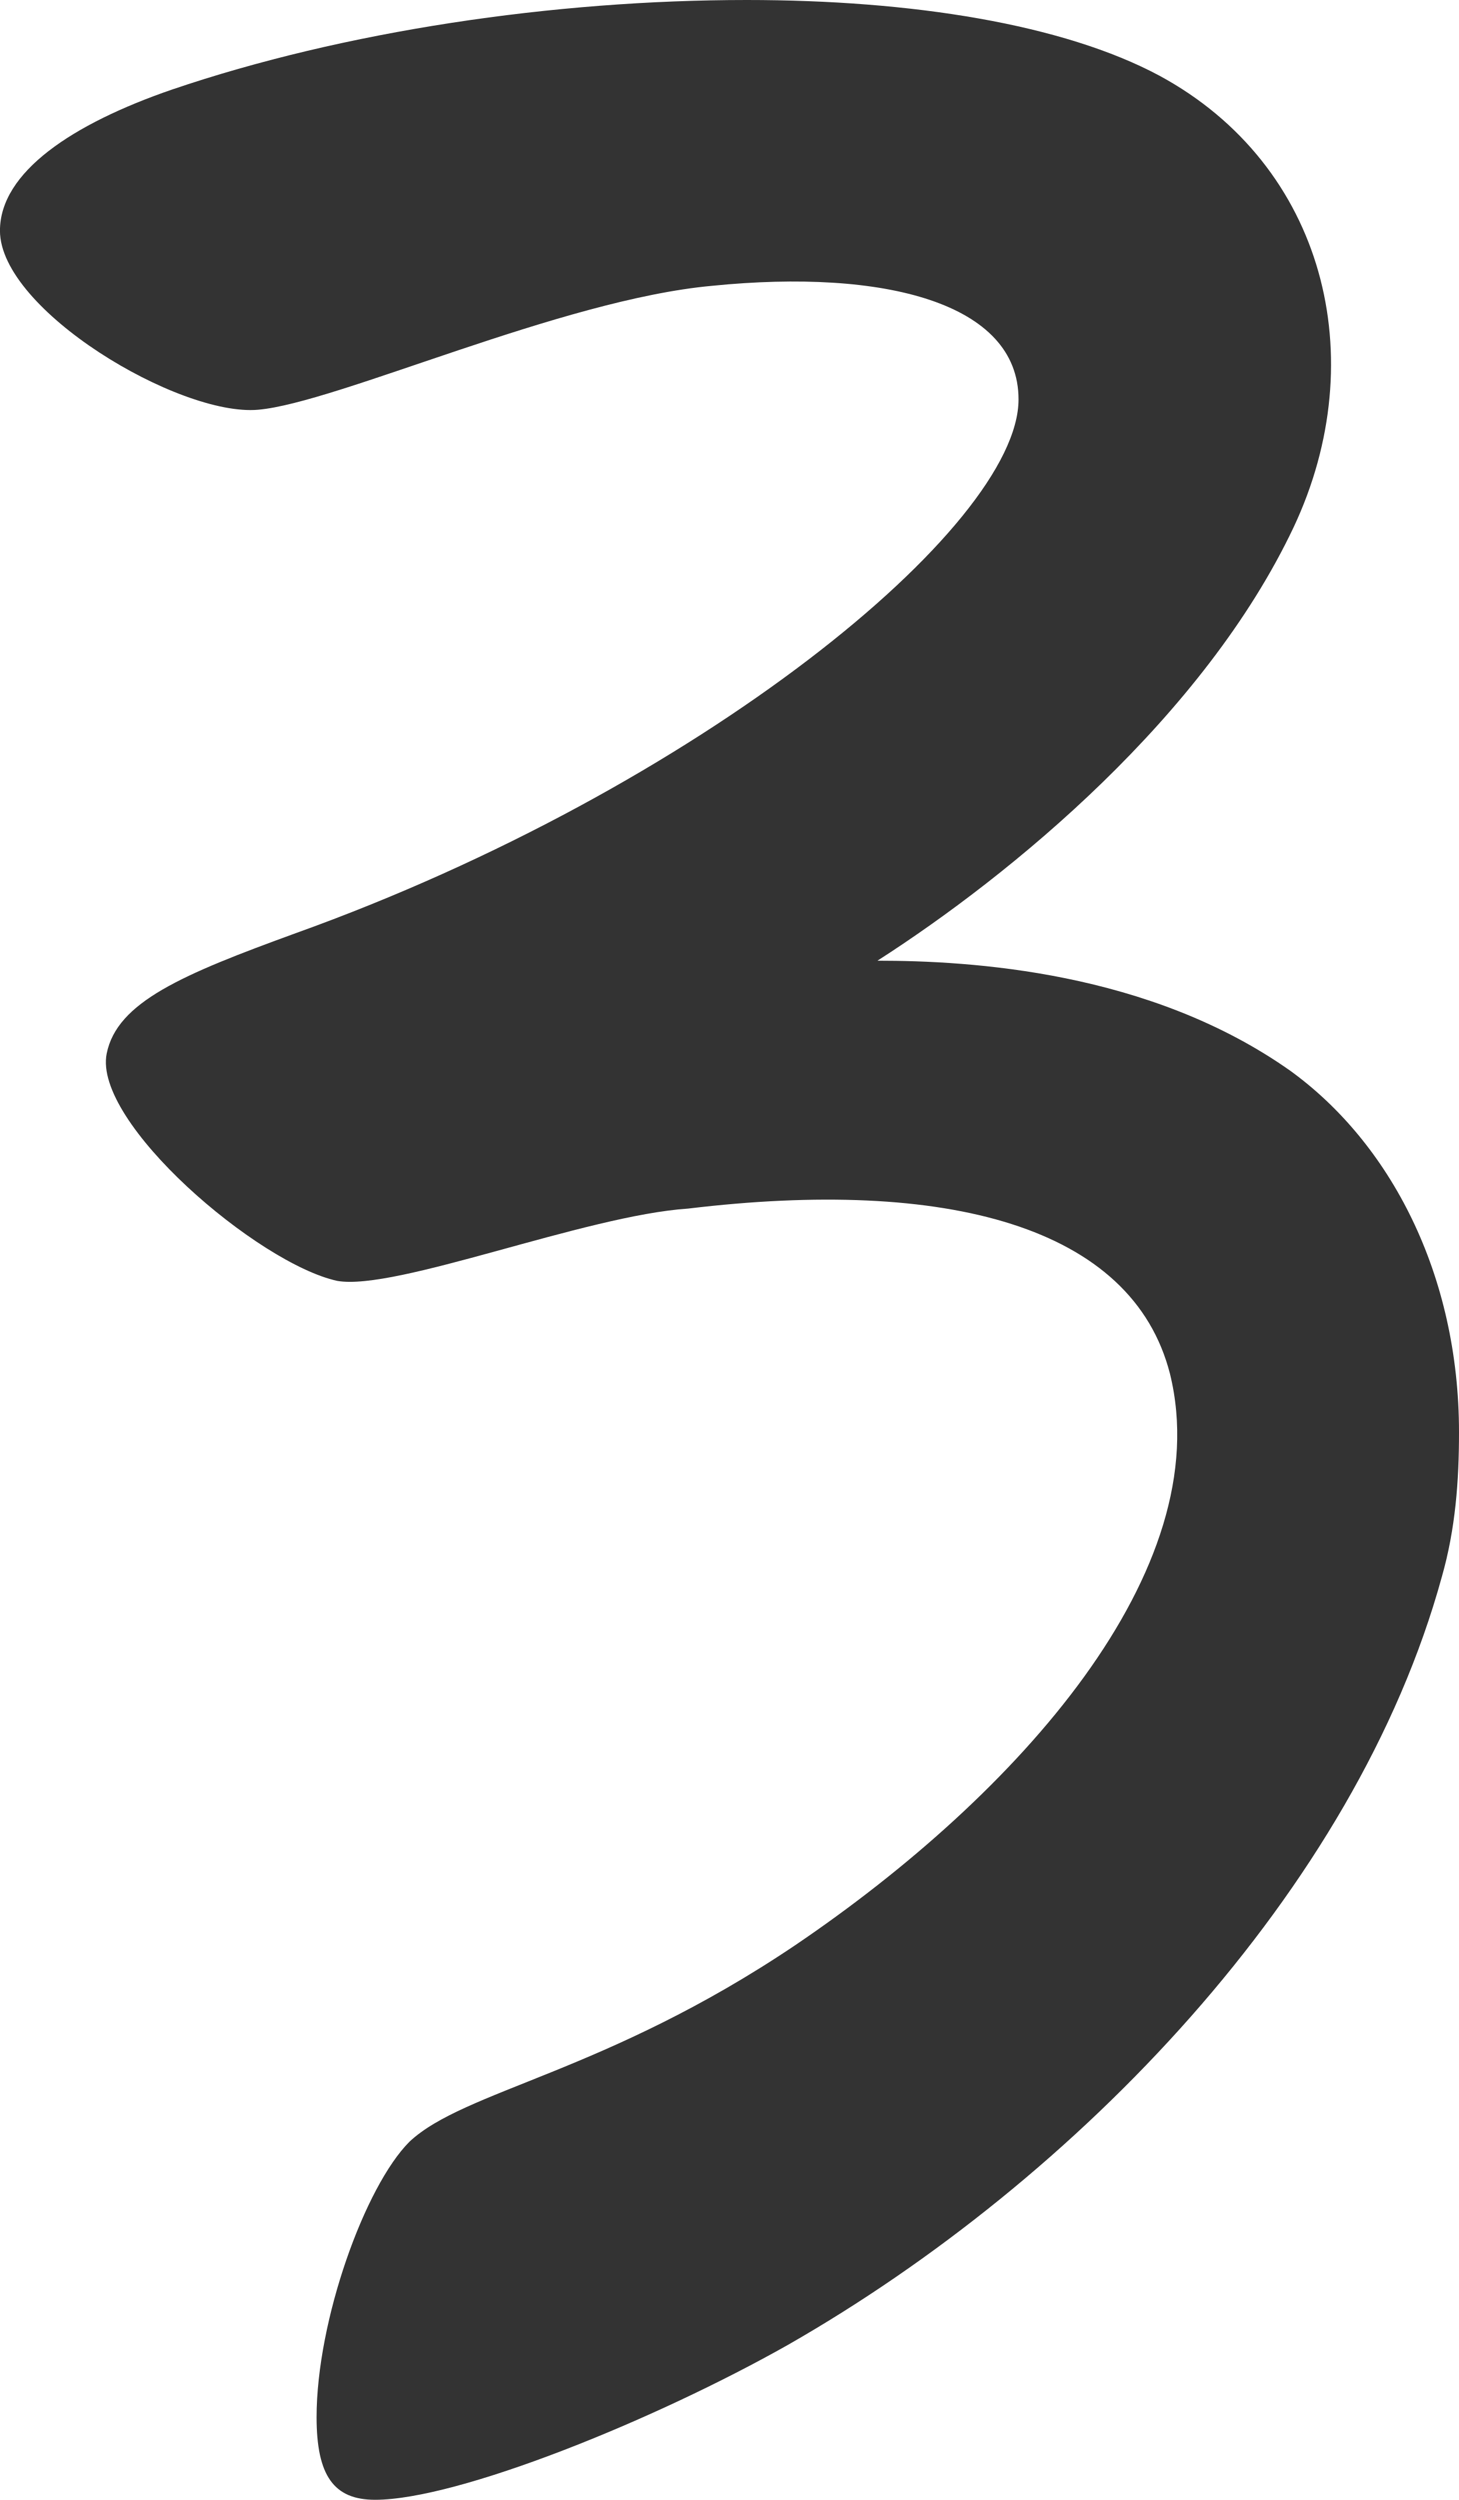 <?xml version="1.0" encoding="UTF-8"?><svg id="_レイヤー_2" xmlns="http://www.w3.org/2000/svg" viewBox="0 0 37.311 63.887"><defs><style>.cls-1{fill:#333;}</style></defs><g id="_文字"><path class="cls-1" d="m37.311,36.607c0,1.232-.088,2.464-.44,3.695-2.2,8.008-9.328,15.4-16.719,19.624-3.432,1.937-8.448,3.96-10.56,3.96-1.056,0-1.496-.616-1.496-2.112,0-2.464,1.232-5.896,2.376-7.04,1.408-1.319,5.016-1.76,9.856-5.016,5.72-3.871,10.824-9.592,9.592-14.607-.968-3.783-5.72-5.016-12.32-4.224-2.64.176-7.48,2.112-8.976,1.848-2.024-.44-6.248-4.048-5.896-5.808.264-1.32,1.936-2.023,4.84-3.08,10.296-3.695,18.479-10.384,18.479-13.64,0-2.464-3.432-3.344-7.832-2.903-3.872.352-9.592,2.991-11.616,3.168-2.024.176-6.6-2.553-6.6-4.576,0-1.496,1.848-2.729,4.4-3.607C8.8.793,14.168,0,19.095,0c4.224,0,8.096.616,10.56,1.937,4.224,2.288,5.456,7.216,3.432,11.527-2.288,4.84-7.216,8.888-10.648,11.088,2.376,0,6.952.265,10.56,2.815,2.552,1.848,4.312,5.192,4.312,9.24Z"/></g></svg>